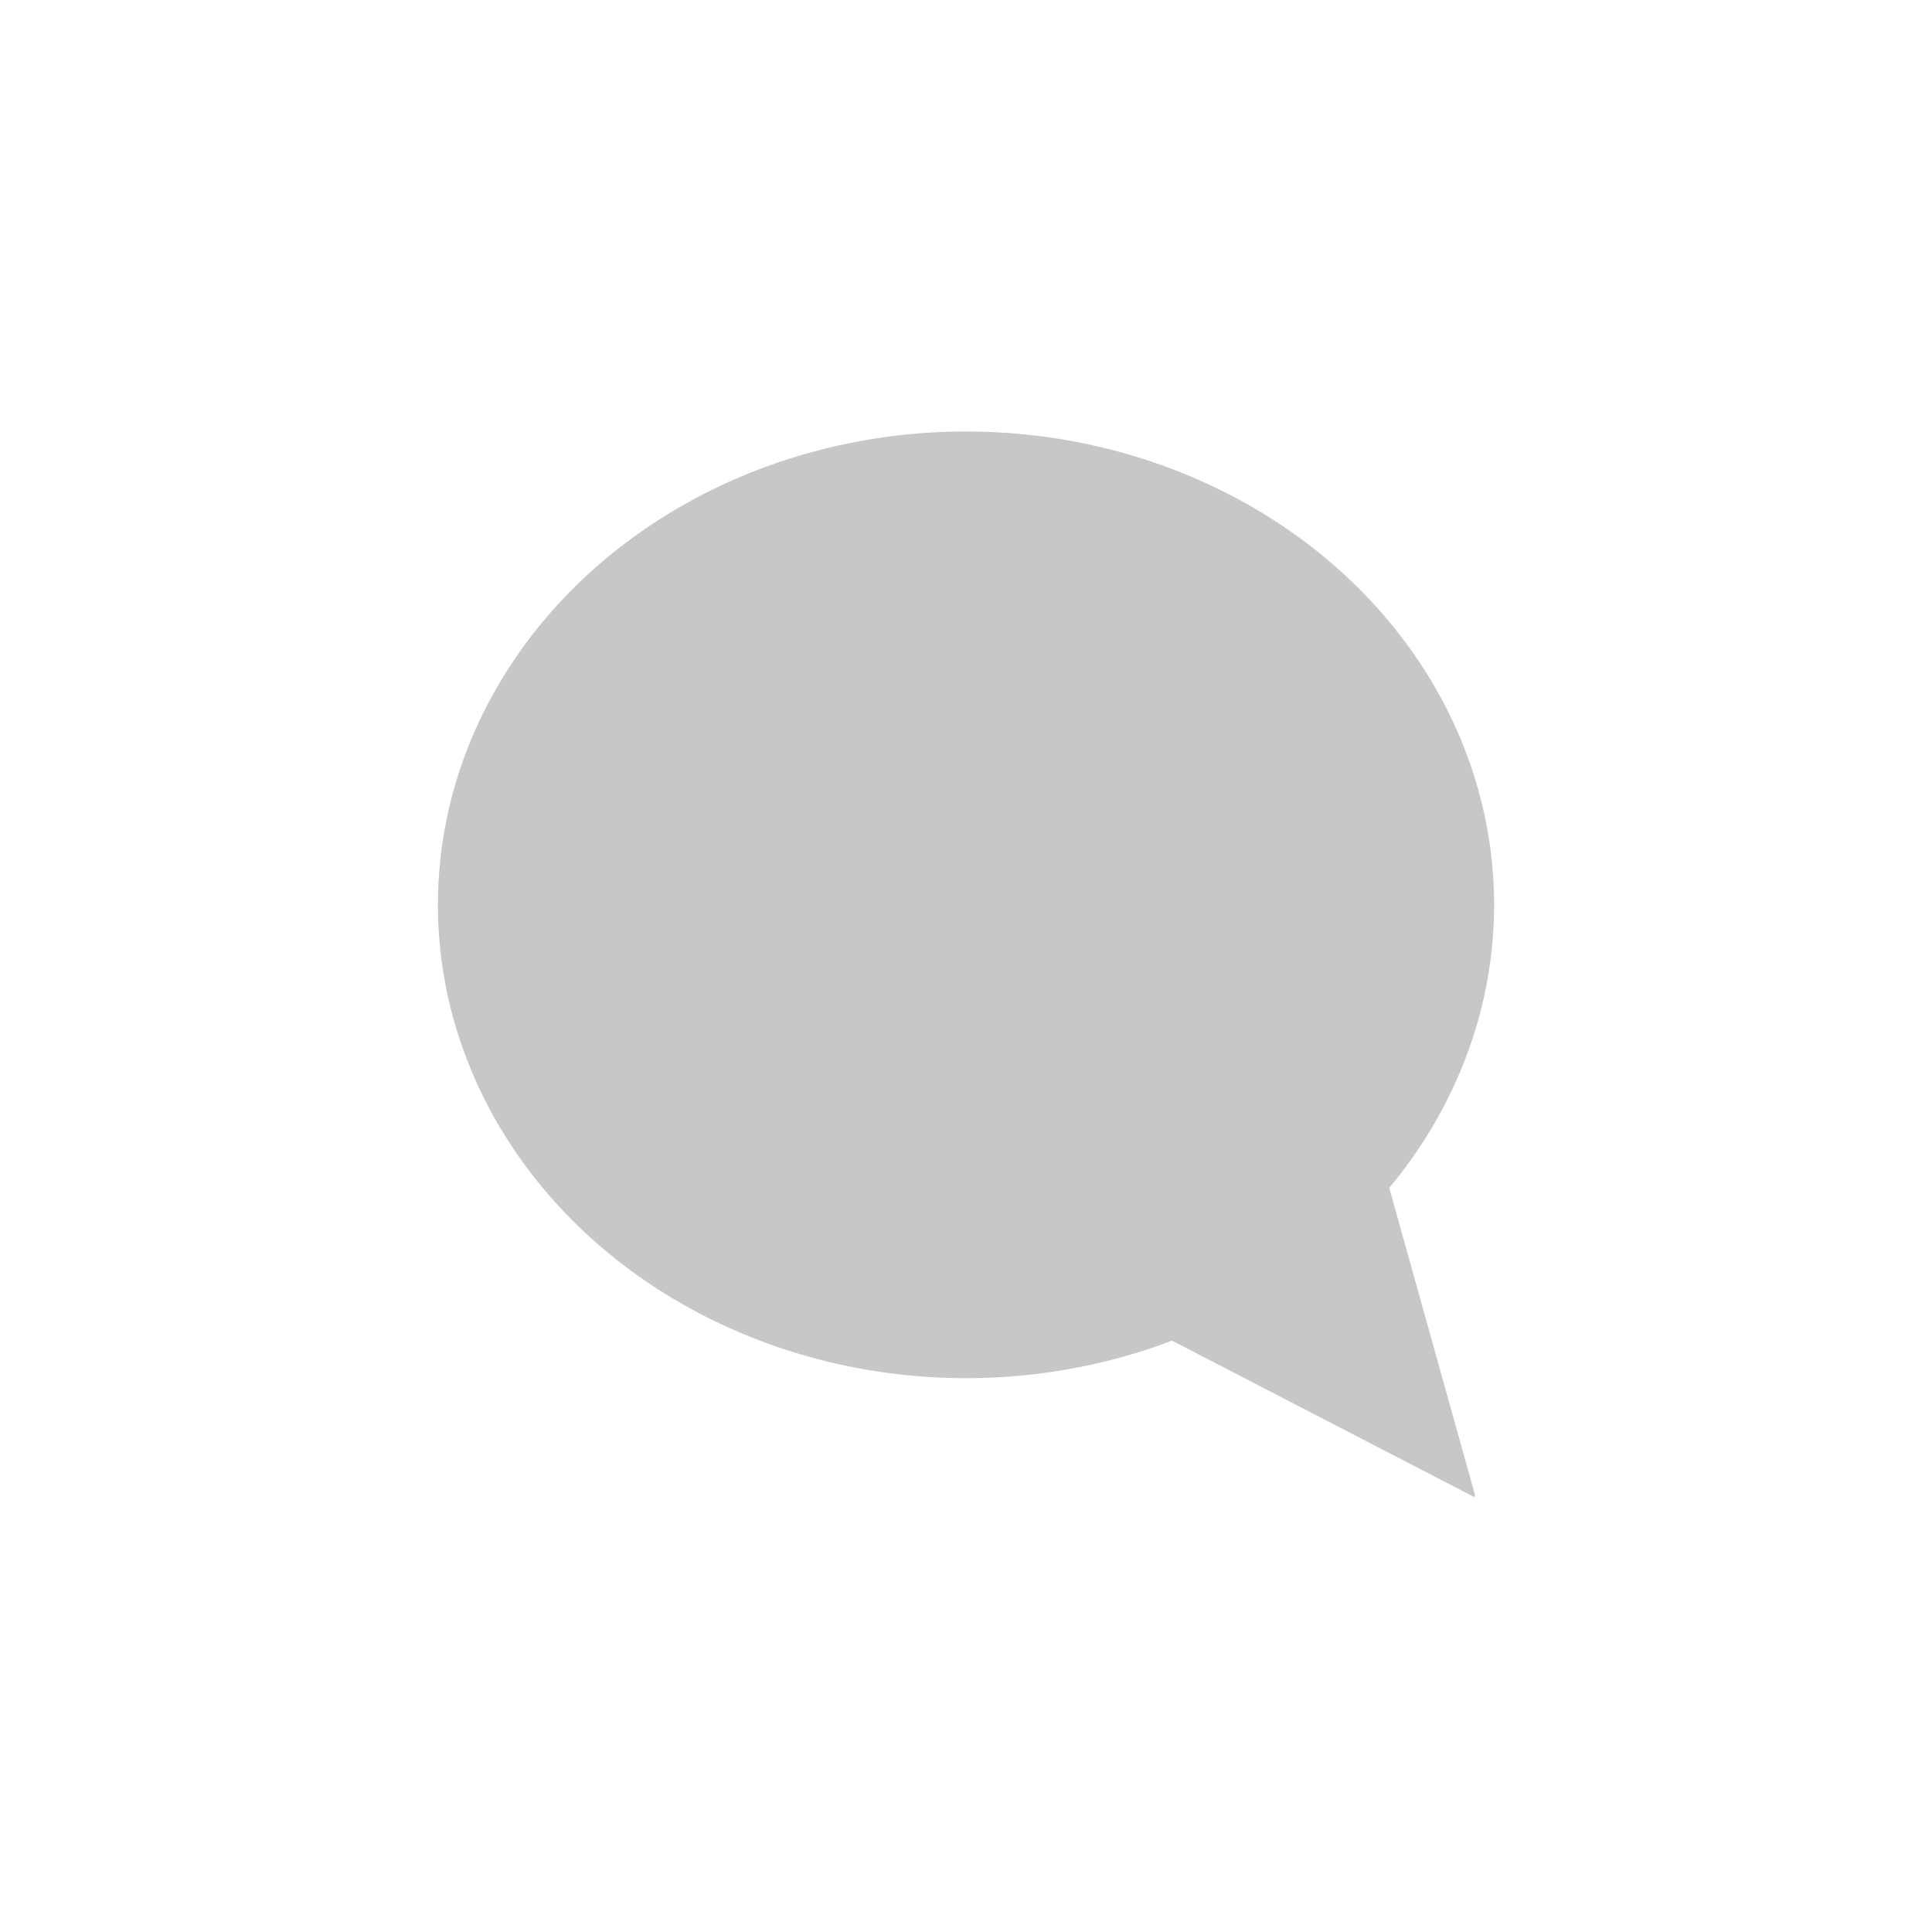 <?xml version="1.0" encoding="UTF-8"?>
<svg id="Layer_1" data-name="Layer 1" xmlns="http://www.w3.org/2000/svg" version="1.1" viewBox="0 0 60 60">
  <defs>
    <style>
      .cls-1 {
        fill: #c7c7c7;
        stroke-width: 0px;
      }
    </style>
  </defs>
  <ellipse id="Ellipse_36" data-name="Ellipse 36" class="cls-1" cx="30" cy="28.1" rx="16.4" ry="14.7"/>
  <path id="Path_86" data-name="Path 86" class="cls-1" d="M45.8,46.5l-14.3-7.4,10-8.1,4.3,15.4Z"/>
</svg>